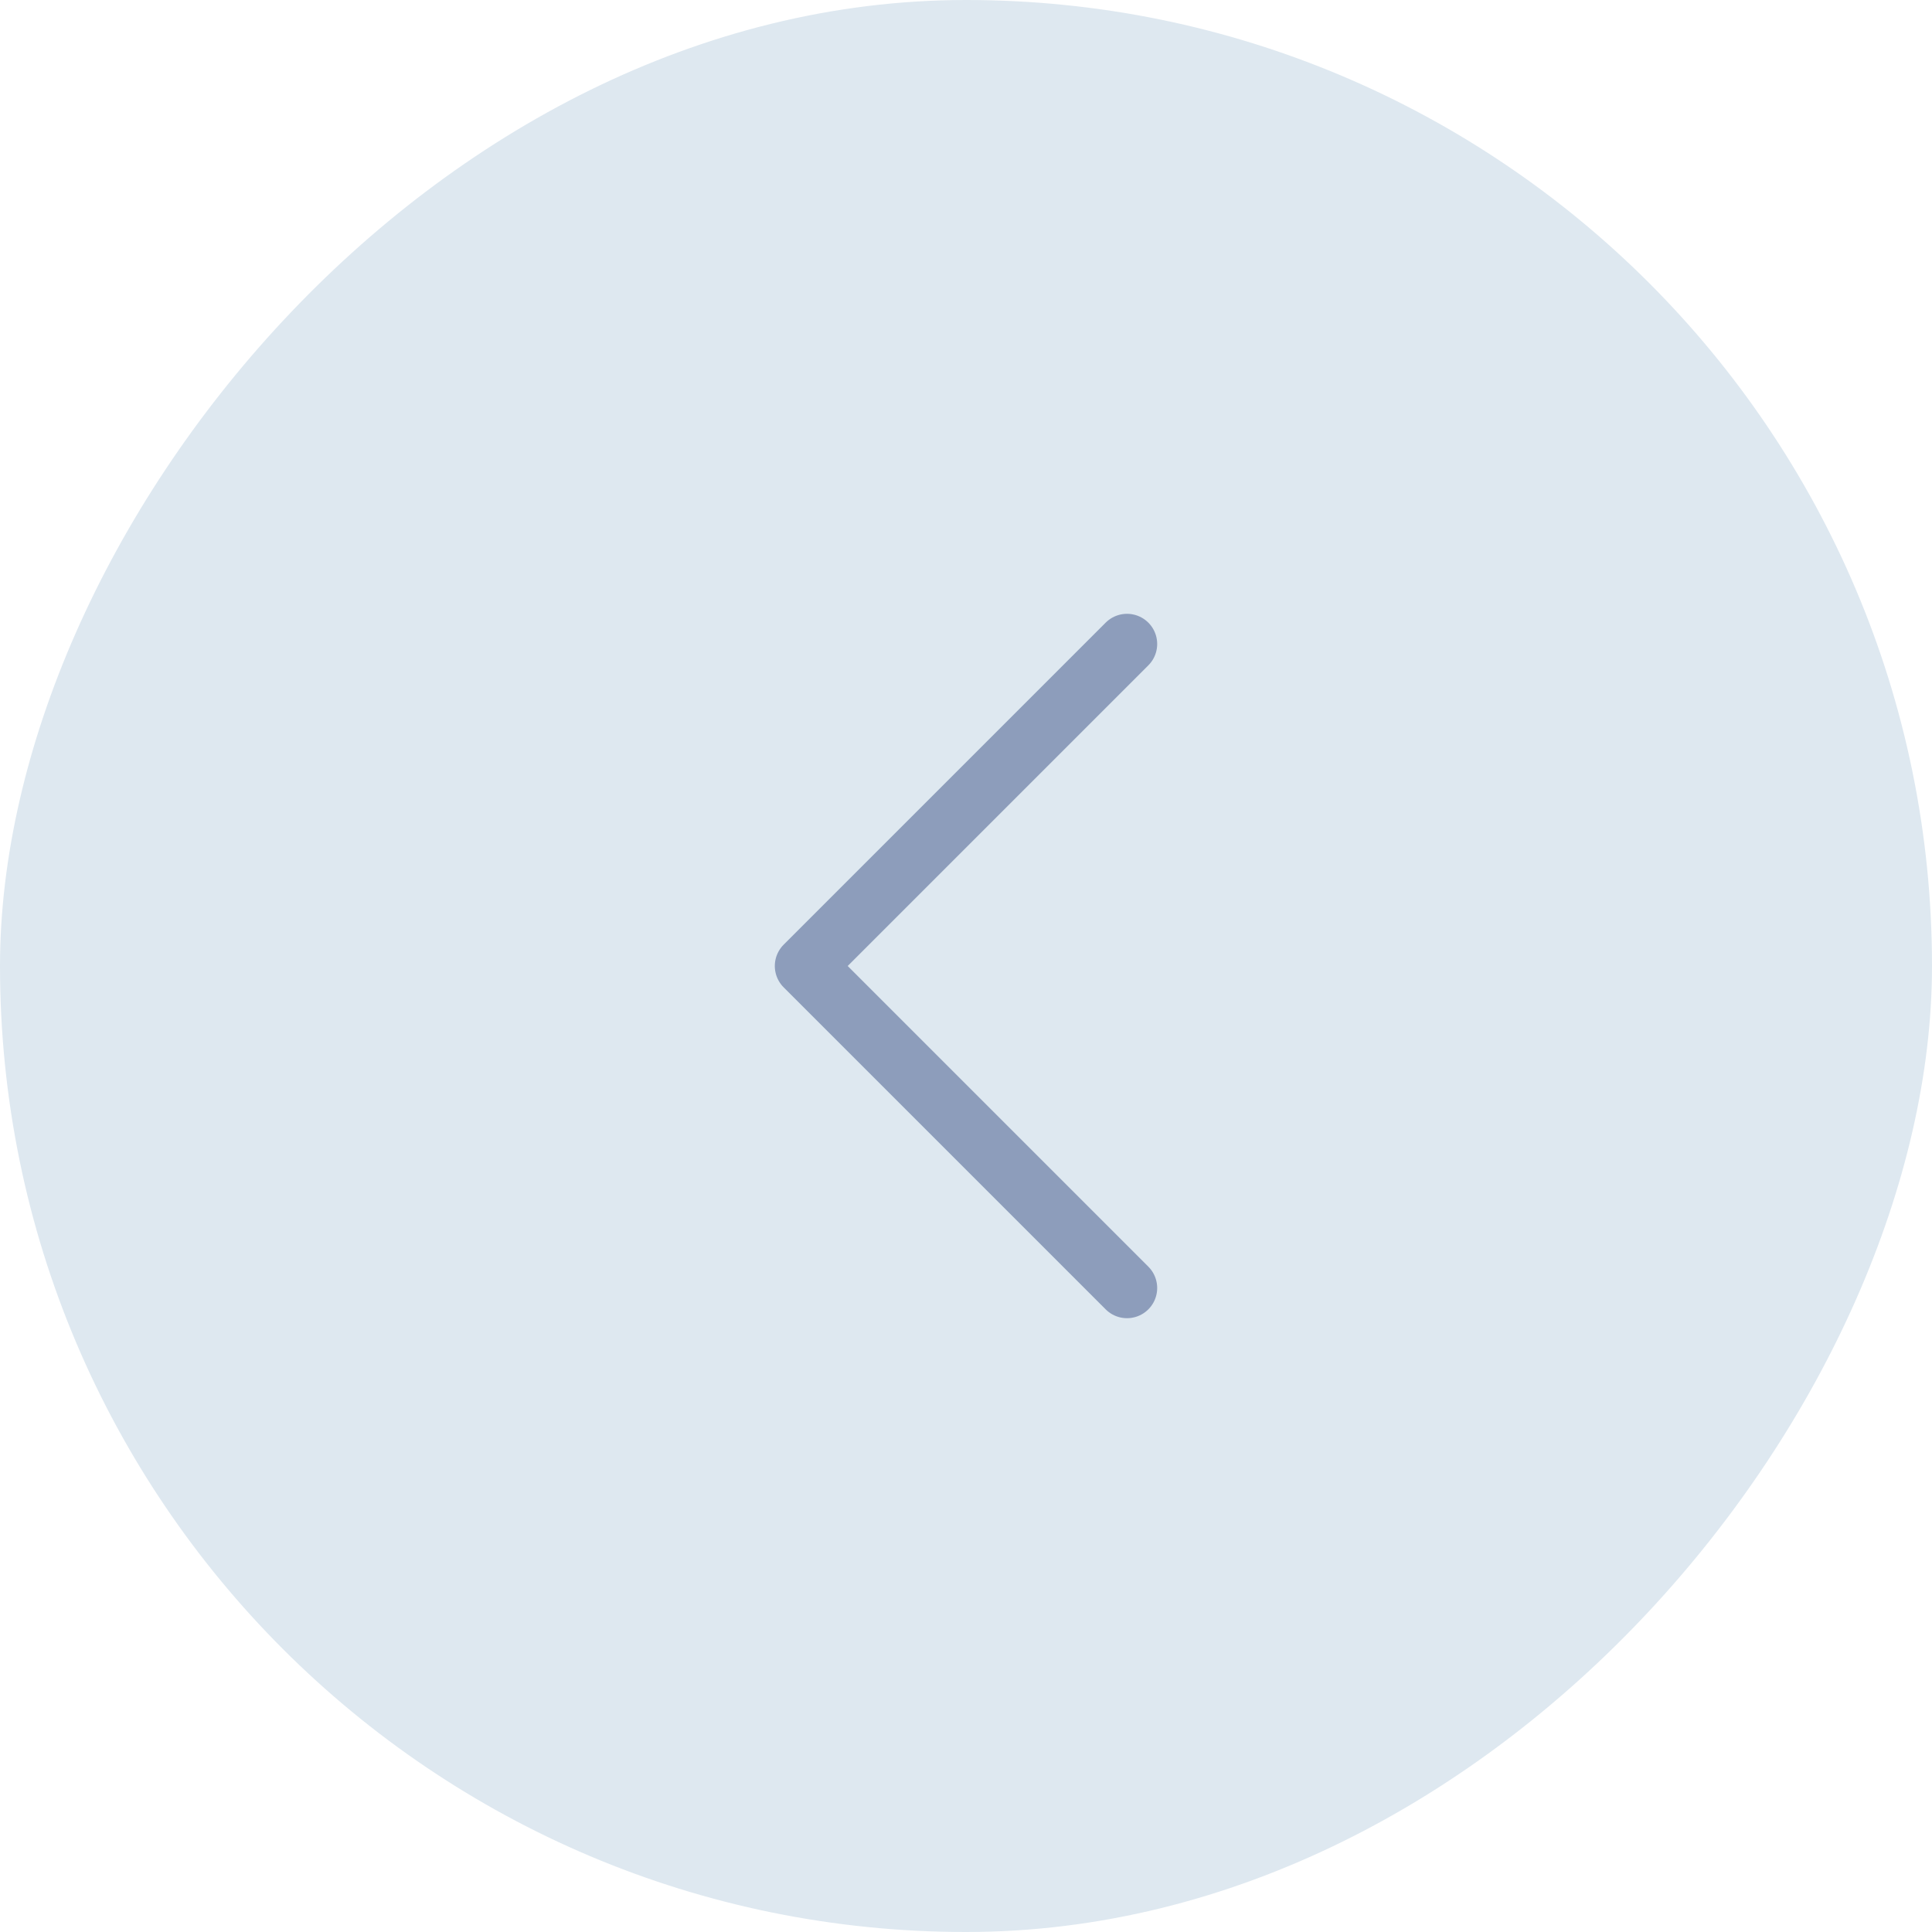 <svg xmlns="http://www.w3.org/2000/svg" width="48" height="48" fill="none"><rect width="48" height="48" fill="#DEE8F0" rx="24" transform="matrix(1 0 0 -1 0 48)"/><path stroke="#8D9DBB" stroke-linecap="round" stroke-linejoin="round" stroke-width="1.5" d="m28 16-8 8 8 8"/></svg>